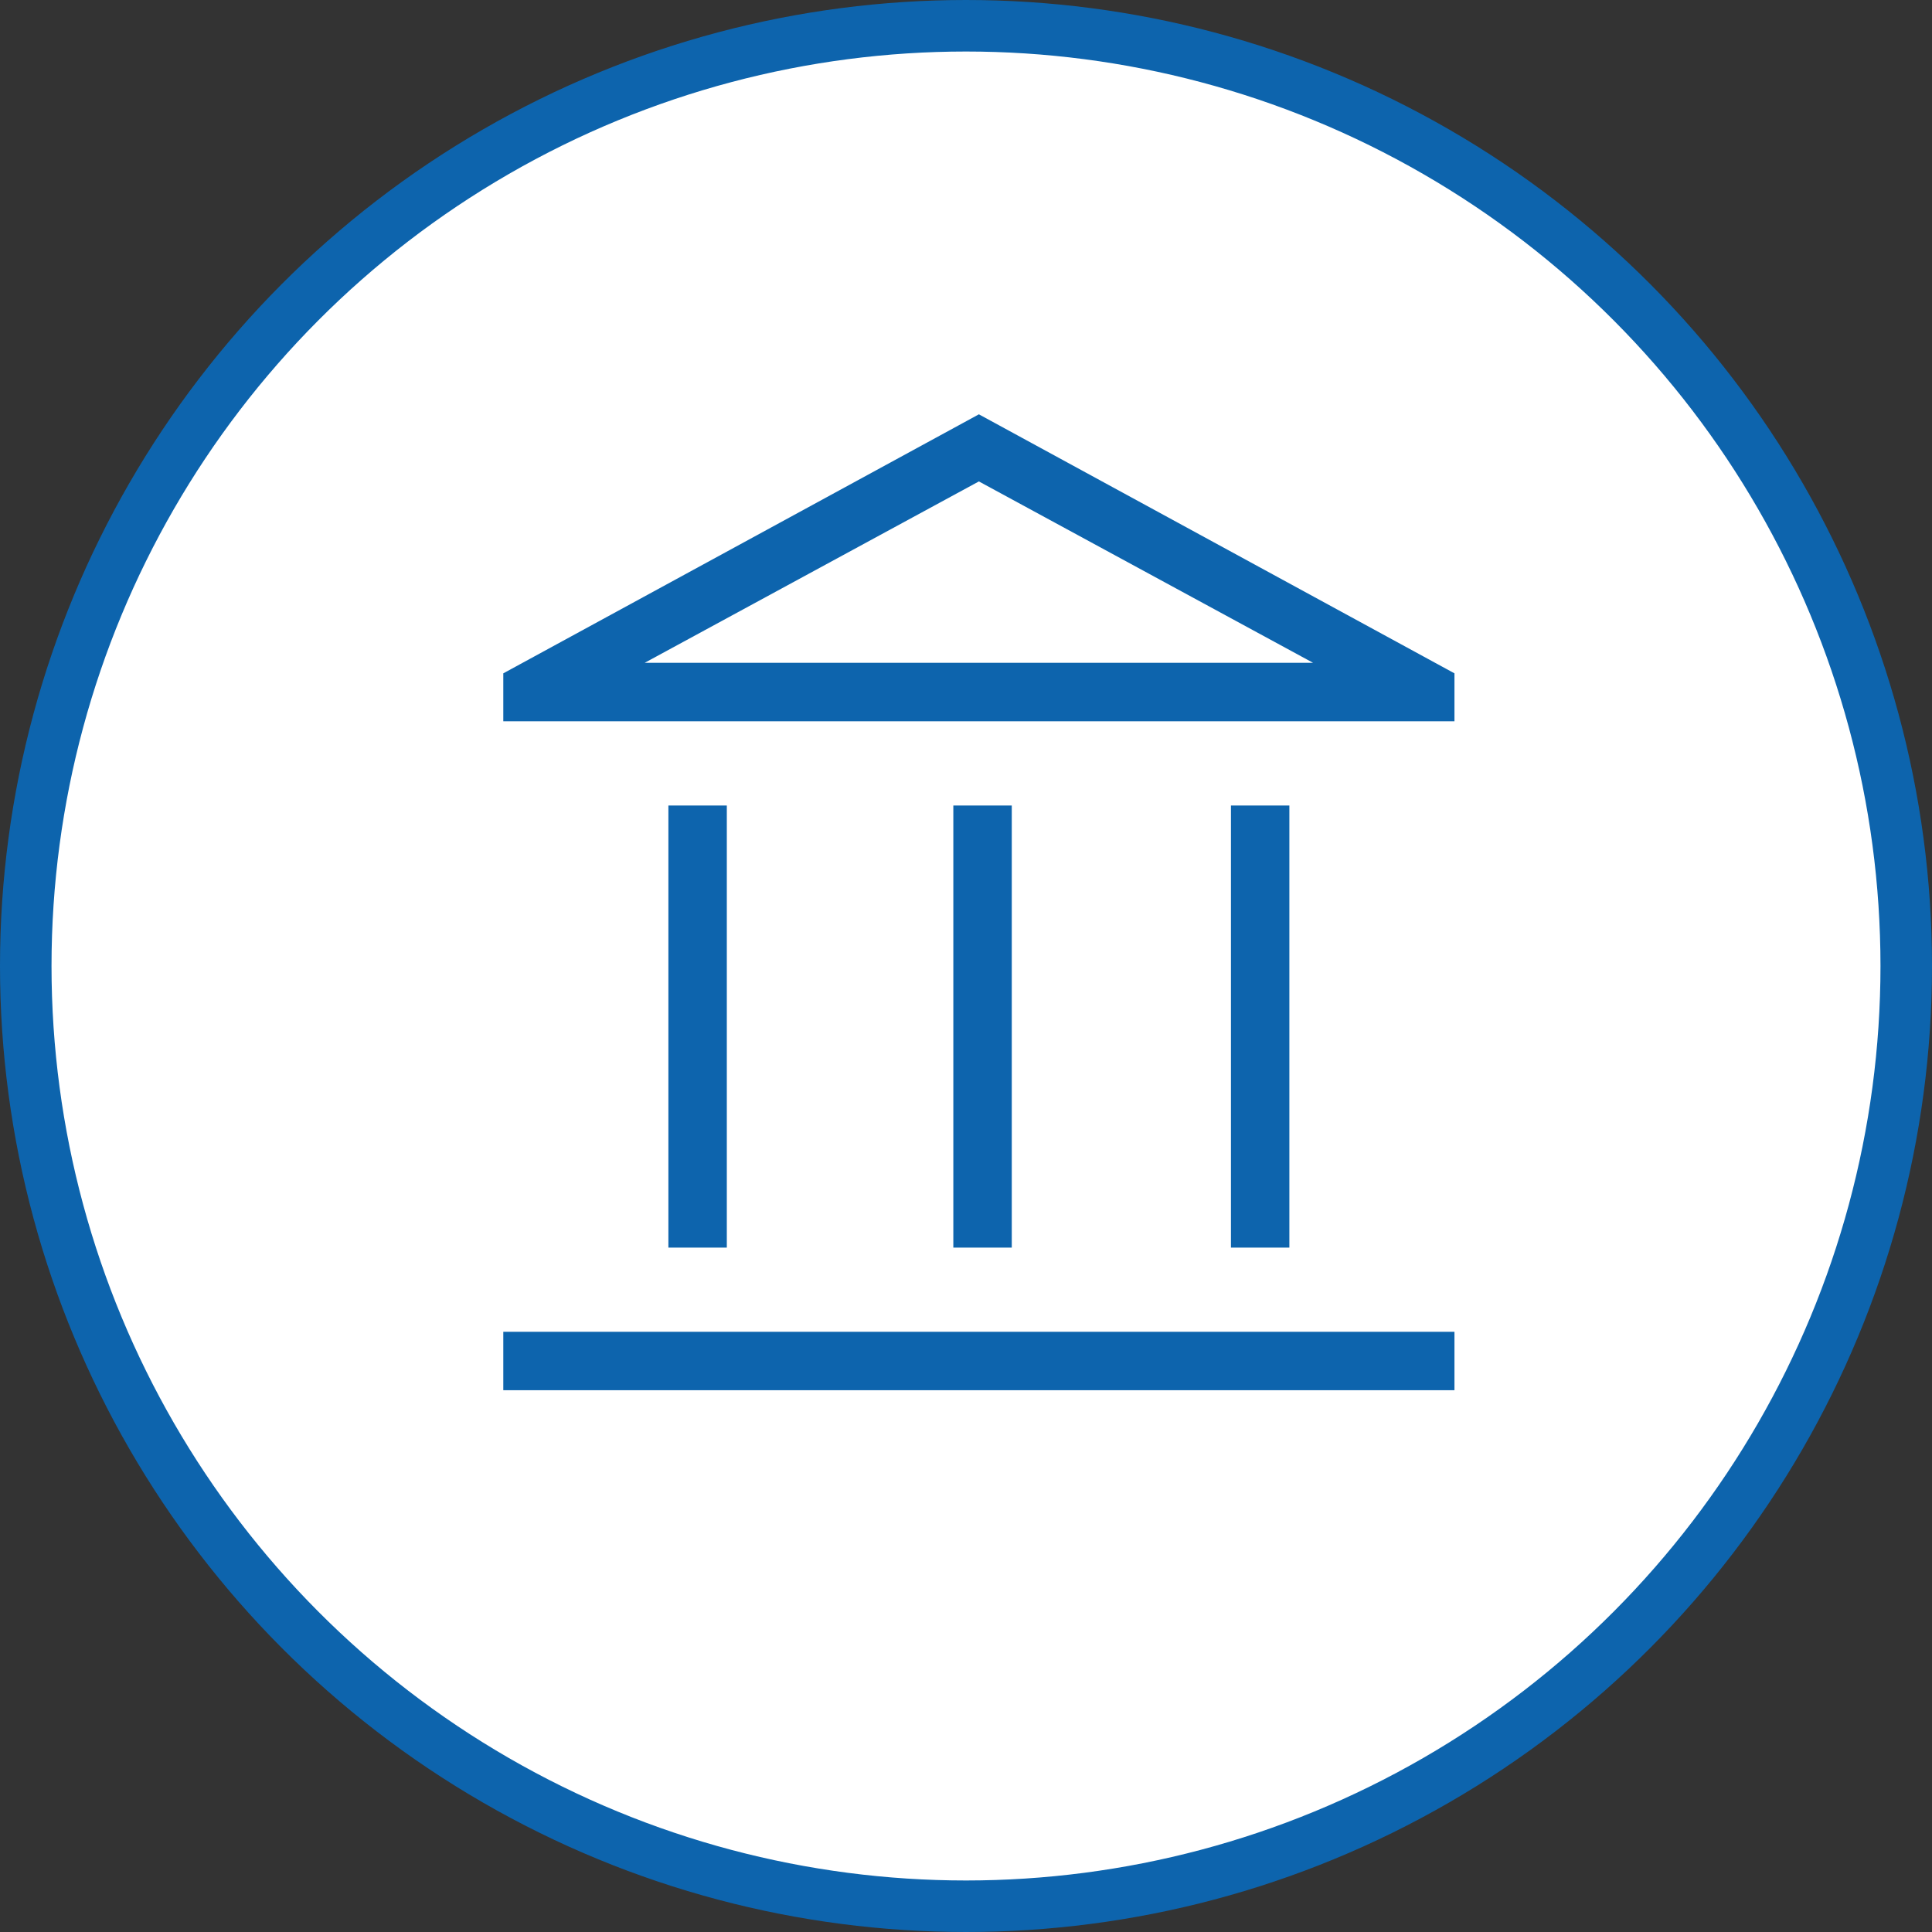 <svg width="75" height="75" viewBox="0 0 75 75" fill="none" xmlns="http://www.w3.org/2000/svg">
<rect x="0" y="0" width="75" height="75" fill="#333333" stroke="none"/>
<circle cx="37.5" cy="37.5" r="36.5" fill="white" stroke="#0D64AD" stroke-width="2"/>
<mask id="mask0_380_781" style="mask-type:alpha" maskUnits="userSpaceOnUse" x="14" y="13" width="48" height="48">
<rect x="14" y="13" width="48" height="48" fill="#D9D9D9"/>
</mask>
<g mask="url(#mask0_380_781)">
<path d="M25.947 48.431V31.269H28.215V48.431H25.947ZM37.008 48.431V31.269H39.277V48.431H37.008ZM19.538 53.969V51.7H56.462V53.969H19.538ZM47.785 48.431V31.269H50.053V48.431H47.785ZM19.538 28V26.139L38 16.084L56.462 26.139V28H19.538ZM25.027 25.73H50.973L38 18.689L25.027 25.73Z" fill="#0D64AD"/>
</g>
</svg>
